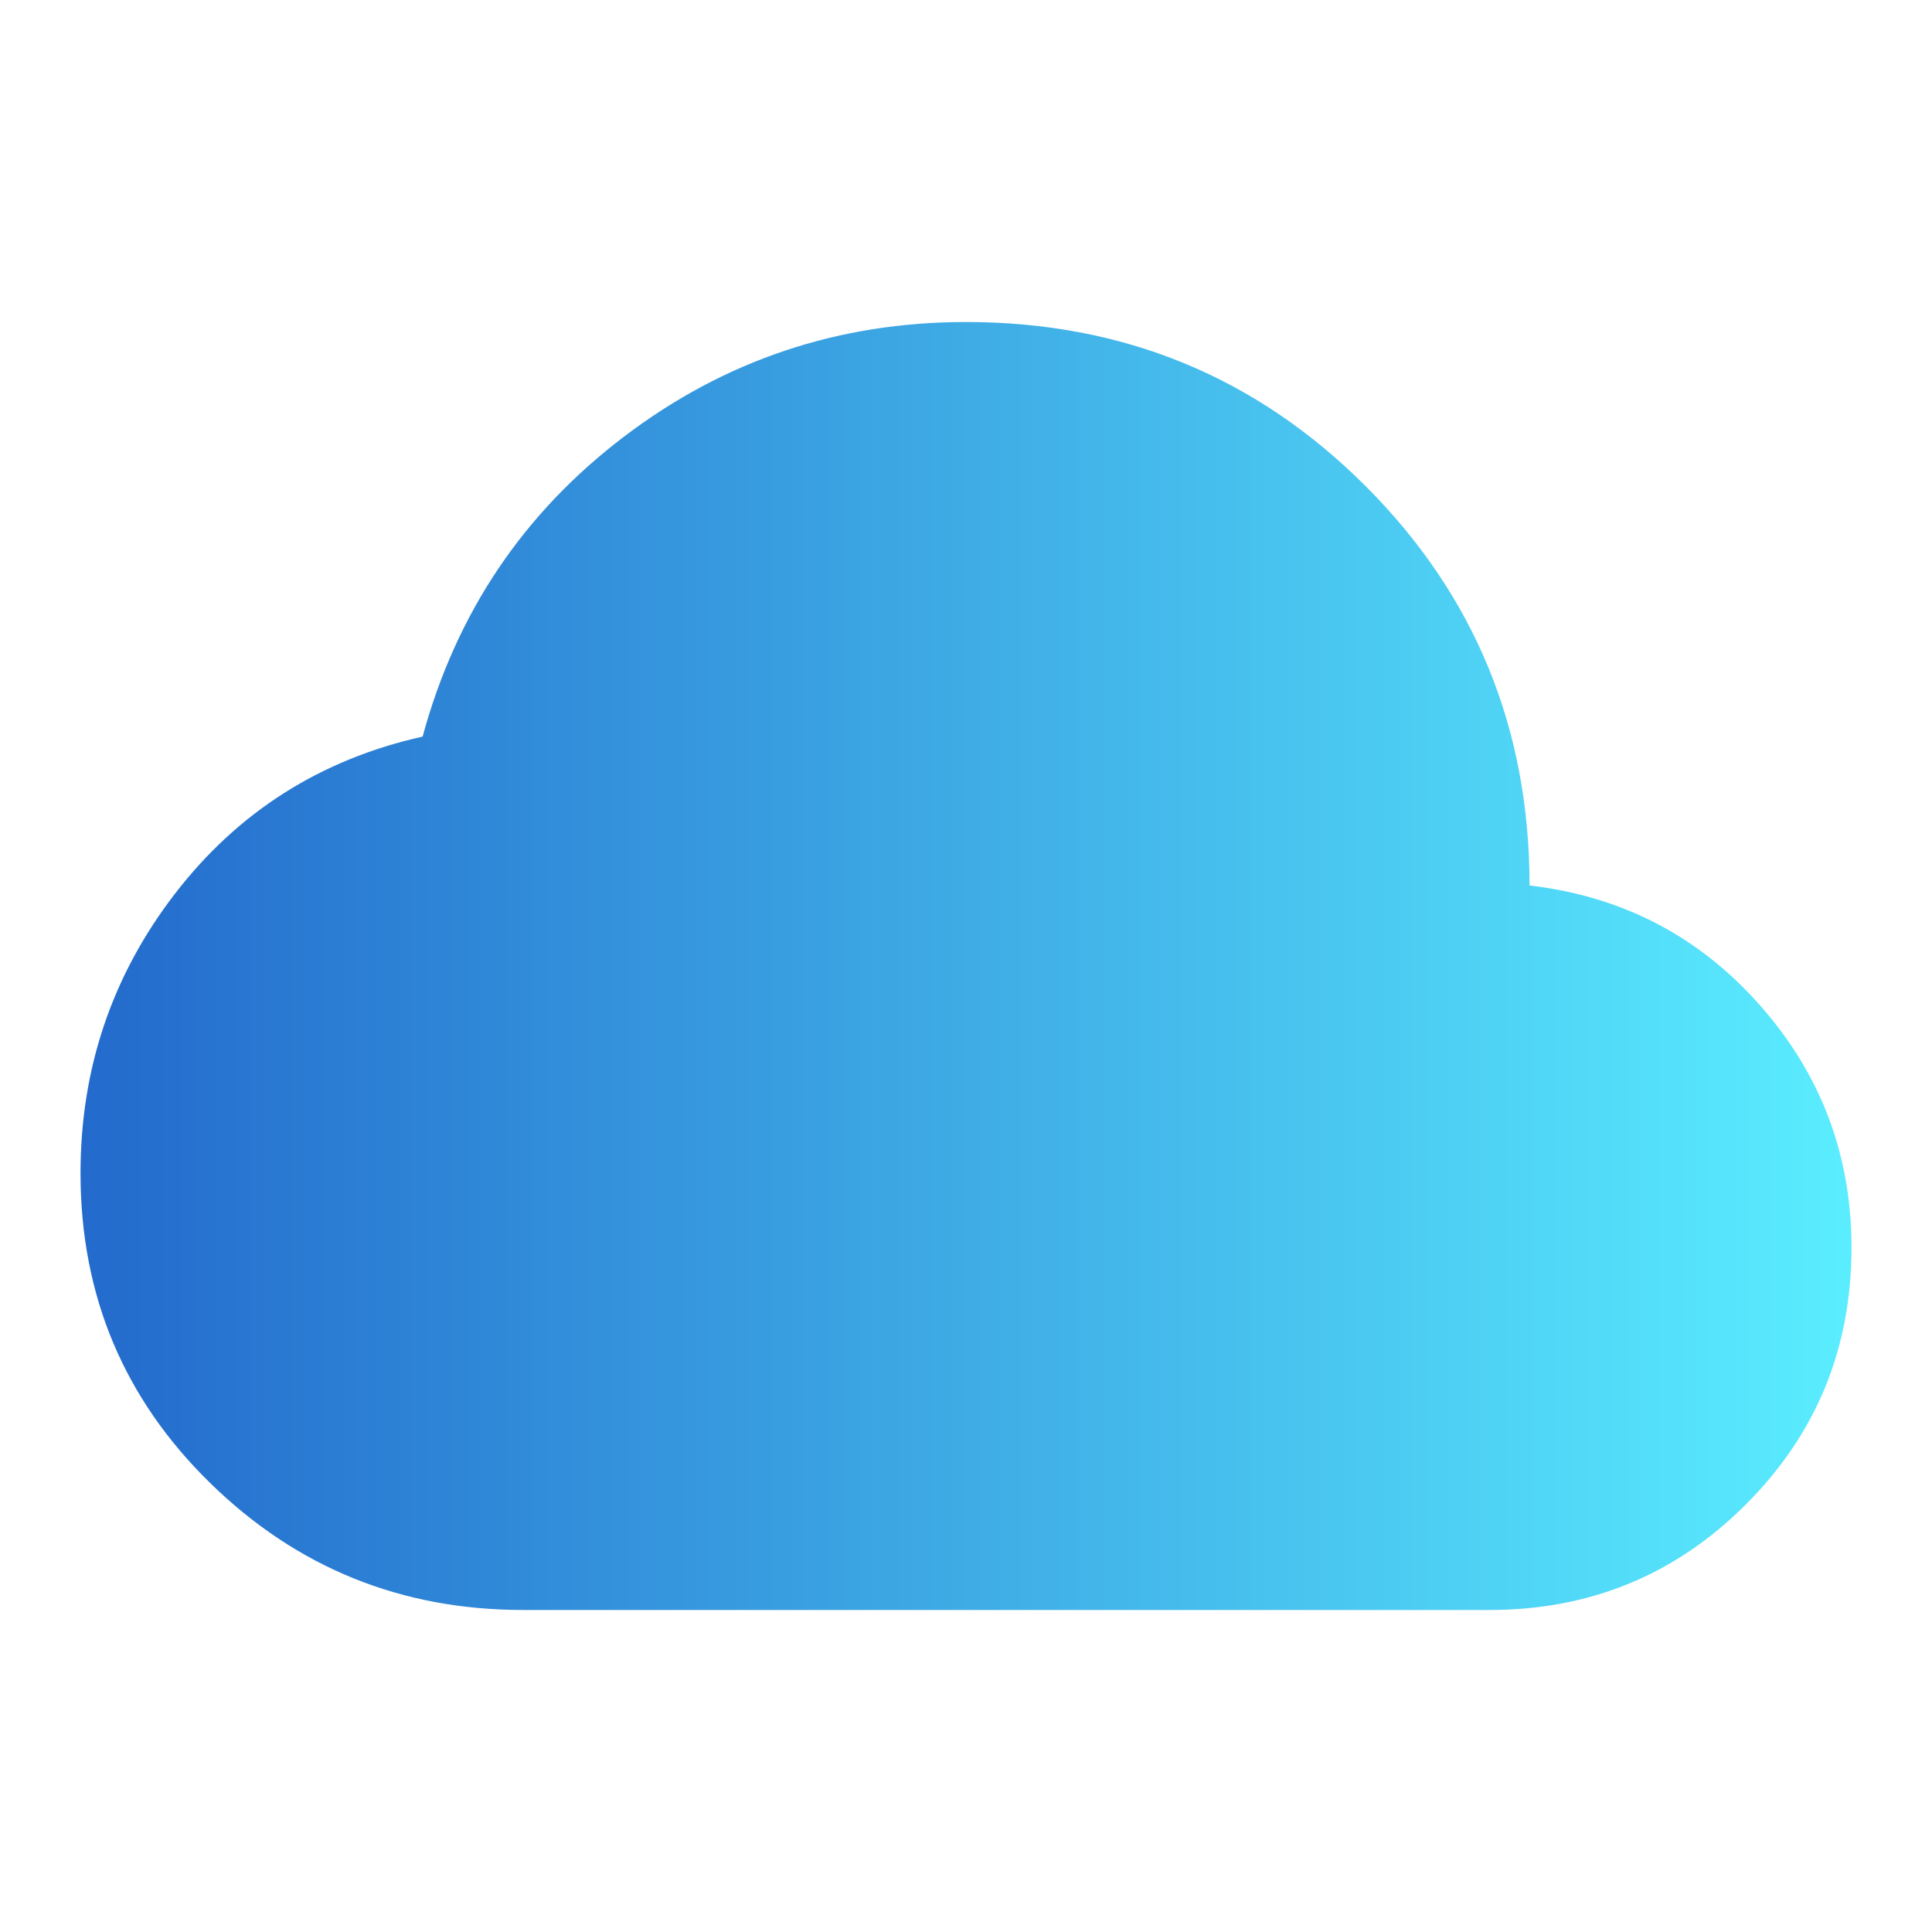 <svg width="40" height="40" viewBox="0 0 40 40" fill="none" xmlns="http://www.w3.org/2000/svg">
<path d="M10.833 33.333C8.306 33.333 6.146 32.458 4.355 30.708C2.564 28.958 1.668 26.82 1.667 24.292C1.667 22.125 2.319 20.195 3.625 18.5C4.931 16.806 6.639 15.722 8.75 15.25C9.444 12.694 10.833 10.625 12.917 9.042C15 7.458 17.361 6.667 20 6.667C23.25 6.667 26.007 7.799 28.272 10.063C30.536 12.328 31.668 15.085 31.667 18.333C33.583 18.556 35.174 19.382 36.438 20.813C37.703 22.244 38.334 23.918 38.333 25.833C38.333 27.917 37.605 29.688 36.147 31.147C34.689 32.606 32.918 33.334 30.833 33.333H10.833Z" fill="url(#paint0_linear_172_1083)"/>
<defs>
<linearGradient id="paint0_linear_172_1083" x1="38.333" y1="20.821" x2="1.667" y2="20.821" gradientUnits="userSpaceOnUse">
<stop stop-color="#5AEDFF"/>
<stop offset="1" stop-color="#236ACC"/>
</linearGradient>
</defs>
</svg>
